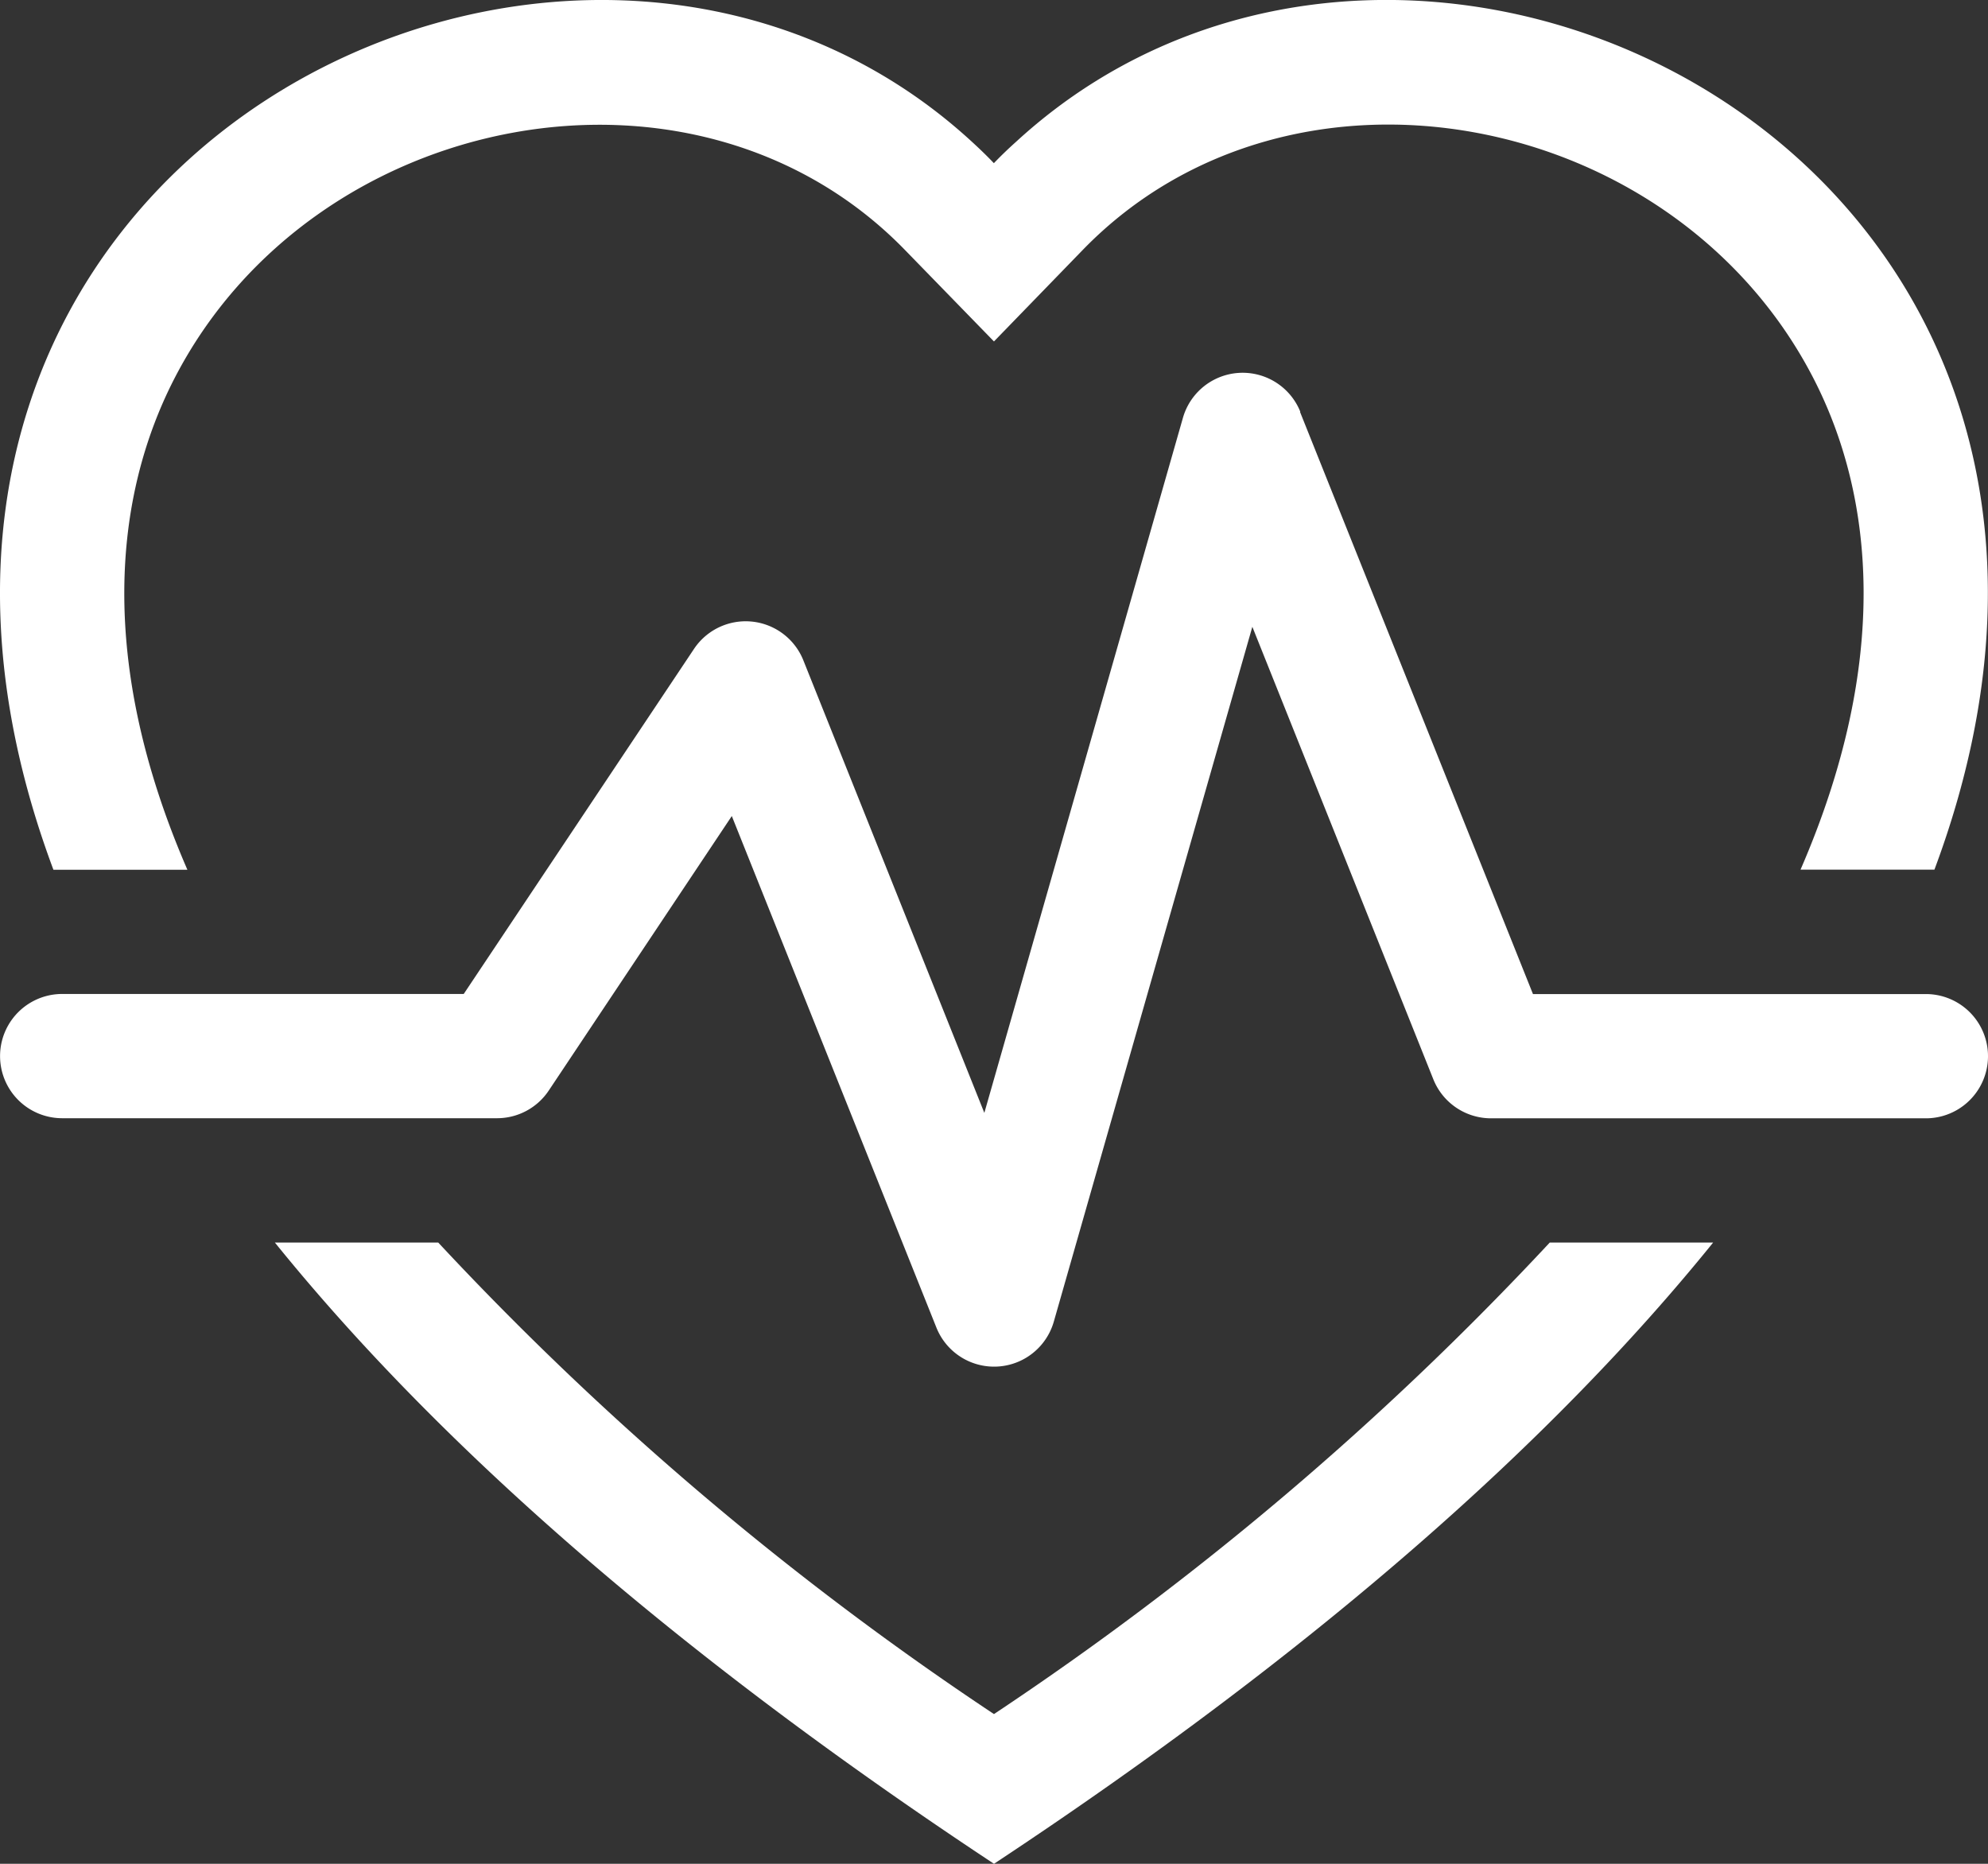 <svg xmlns="http://www.w3.org/2000/svg" width="64" height="59.999" viewBox="0 0 64 59.999">
  <rect x="0" y="0" width="64" height="59.999" fill="#333333" stroke="none"/>
  <g id="Group_85" data-name="Group 85" transform="translate(-646 -870)">
    <g id="Group_81" data-name="Group 81" transform="translate(266.483 227.47)">
      <path id="Path_61" data-name="Path 61" d="M263.839,13.522l-2.868-2.947c-6.731-6.92-19.075-4.532-23.53,4.167-1.929,3.769-2.48,9.081.432,15.788H233.56C225.049,7.742,250.22-4.788,263.136,7.1c.24.22.476.447.7.683q.339-.353.705-.68c12.919-11.895,38.087.636,29.574,23.424h-4.311c2.912-6.708,2.36-12.02.432-15.788-4.455-8.7-16.8-11.092-23.53-4.172ZM240.688,42.53h5.26a100.362,100.362,0,0,0,17.891,15.18,100.438,100.438,0,0,0,17.893-15.18h5.26c-5.061,6.264-12.56,13-23.152,20-10.59-7-18.09-13.736-23.151-20" transform="translate(147.677 640)" fill="#fff"/>
      <path id="Path_62" data-name="Path 62" d="M273.7,11.377a2,2,0,0,0-3.78.2l-6.392,22.371L257.7,19.376a2,2,0,0,0-3.519-.364L246.768,30.12H233.841a2,2,0,0,0,0,4h14a2,2,0,0,0,1.665-.892l5.892-8.836,6.588,16.471a2,2,0,0,0,3.78-.2L272.156,18.3l5.827,14.568a2,2,0,0,0,1.856,1.255h14a2,2,0,0,0,0-4H281.19l-7.5-18.743" transform="translate(147.678 644.408)" fill="#fff"/>
    </g>
  </g>
</svg>
